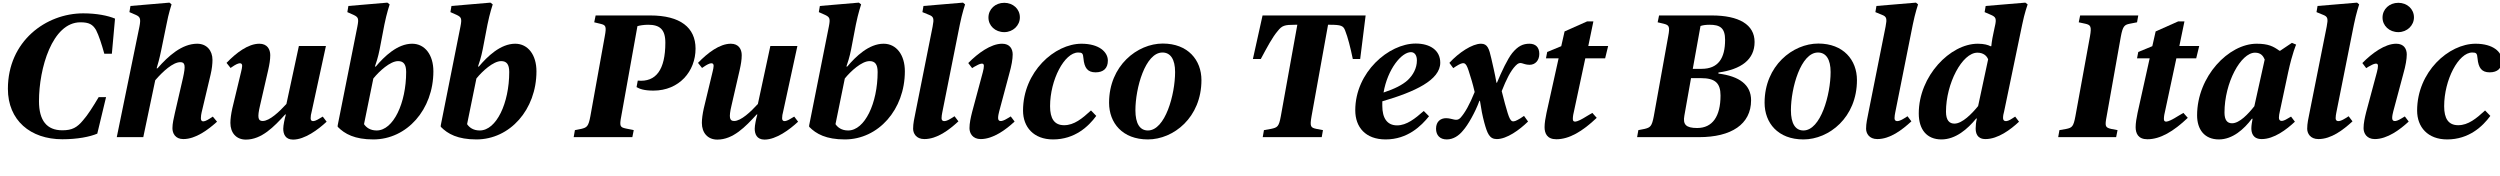 <?xml version="1.0" encoding="UTF-8"?>
<svg xmlns="http://www.w3.org/2000/svg" xmlns:xlink="http://www.w3.org/1999/xlink" width="3644.641pt" height="256pt" viewBox="0 0 3644.641 256" version="1.1">
<defs>
<g>
<symbol overflow="visible" id="glyph0-0">
<path style="stroke:none;" d=""/>
</symbol>
<symbol overflow="visible" id="glyph0-1">
<path style="stroke:none;" d="M 90.875 3.078 C 112.891 3.078 131.078 -0.516 141.828 -5.125 L 154.625 -58.375 L 143.875 -58.375 C 135.688 -44.547 127.75 -32 121.094 -24.578 C 112.391 -14.078 105.219 -9.984 90.875 -9.984 C 68.359 -9.984 56.828 -24.062 56.828 -52.484 C 56.828 -100.094 76.031 -167.422 117.25 -167.422 C 129.797 -167.422 135.172 -164.359 140.031 -156.156 C 144.125 -148.219 148.484 -134.656 152.062 -121.594 L 163.078 -121.594 L 167.688 -172.797 C 157.438 -177.156 140.797 -180.484 121.344 -180.484 C 67.078 -180.484 11.516 -140.031 11.516 -70.406 C 11.516 -24.578 44.281 3.078 90.875 3.078 Z M 90.875 3.078 "/>
</symbol>
<symbol overflow="visible" id="glyph0-2">
<path style="stroke:none;" d="M 102.656 2.812 C 120.828 2.812 139.016 -11.016 151.812 -22.531 L 145.656 -29.953 L 141.312 -27.141 C 131.078 -20.484 128.25 -22.781 128.25 -27.641 C 128.25 -30.719 128.766 -33.281 129.281 -35.844 L 142.344 -90.875 C 144.391 -99.328 145.156 -107.016 145.156 -112.641 C 145.156 -125.953 136.953 -136.188 122.875 -136.188 C 100.609 -136.188 80.641 -118.266 65.031 -100.359 L 63.75 -100.359 C 65.531 -106.234 67.844 -114.172 70.406 -126.719 L 78.078 -164.094 C 81.156 -180.734 85.5 -193.531 85.5 -193.531 L 82.438 -196.094 L 25.594 -191.234 L 24.062 -182.266 L 33.531 -178.172 C 39.688 -175.359 40.953 -172.797 38.656 -161.031 L 5.625 0 L 44.281 0 L 61.703 -82.938 C 72.703 -95.75 87.547 -109.312 98.297 -109.312 C 105.219 -109.312 106.234 -104.453 102.141 -86.266 L 90.375 -35.328 C 88.578 -27.391 86.781 -19.719 86.781 -13.062 C 86.781 -5.625 90.875 2.812 102.656 2.812 Z M 102.656 2.812 "/>
</symbol>
<symbol overflow="visible" id="glyph0-3">
<path style="stroke:none;" d="M 35.328 3.578 C 58.375 3.578 76.281 -15.109 92.672 -33.031 L 93.703 -33.031 C 91.906 -27.141 89.859 -17.156 89.859 -12.281 C 89.859 -4.859 92.672 3.578 104.188 3.578 C 121.094 3.578 140.797 -11.016 153.094 -22.531 L 147.453 -29.953 L 143.109 -27.391 C 133.375 -21.25 129.797 -22.781 129.797 -27.641 C 129.797 -30.969 130.297 -33.281 131.328 -37.375 L 152.062 -132.859 L 112.641 -132.859 L 94.469 -48.391 C 84.219 -37.125 69.891 -23.547 59.906 -23.547 C 53.25 -23.547 51.719 -28.156 56.062 -46.344 L 67.844 -97.531 C 69.891 -106.75 70.906 -112.891 70.906 -119.547 C 70.906 -128 66.562 -136.188 55.047 -136.188 C 38.656 -136.188 21.25 -122.875 7.172 -108.281 L 13.062 -100.859 L 15.359 -102.406 C 24.828 -109.062 29.953 -109.312 29.953 -103.938 C 29.953 -101.625 29.188 -98.562 28.422 -95.234 L 15.609 -41.984 C 13.828 -34.047 12.797 -26.375 12.797 -20.734 C 12.797 -6.406 21.25 3.578 35.328 3.578 Z M 35.328 3.578 "/>
</symbol>
<symbol overflow="visible" id="glyph0-4">
<path style="stroke:none;" d="M 60.422 3.328 C 109.312 3.328 147.969 -40.188 147.969 -96 C 147.969 -119.812 135.688 -136.188 116.984 -136.188 C 95.484 -136.188 76.281 -117.5 64 -102.906 L 62.719 -102.906 C 64 -106.234 67.578 -117.25 69.625 -128 L 76.547 -164.094 C 79.875 -180.734 84.219 -193.531 84.219 -193.531 L 80.891 -196.094 L 24.062 -191.234 L 22.531 -182.266 L 31.75 -178.172 C 38.656 -174.844 39.422 -172.797 37.125 -161.031 L 8.453 -17.156 L 8.453 -15.109 C 18.688 -4.609 33.281 3.328 60.422 3.328 Z M 65.281 -9.734 C 55.547 -9.734 49.922 -14.344 46.844 -18.938 L 60.422 -85.5 C 68.859 -96 84.984 -110.844 96.516 -110.844 C 104.188 -110.844 108.281 -106.5 108.281 -94.969 C 108.281 -49.656 89.594 -9.734 65.281 -9.734 Z M 65.281 -9.734 "/>
</symbol>
<symbol overflow="visible" id="glyph0-5">
<path style="stroke:none;" d=""/>
</symbol>
<symbol overflow="visible" id="glyph0-6">
<path style="stroke:none;" d="M -5.125 0 L 80.391 0 L 82.438 -10.234 L 71.172 -12.547 C 62.469 -14.344 61.438 -15.875 64.25 -30.469 L 87.812 -161.797 C 90.875 -162.812 97.281 -163.844 103.422 -163.844 C 120.062 -163.844 128.516 -157.438 128.516 -137.734 C 128.516 -98.297 114.938 -79.875 88.312 -82.438 L 86.531 -72.953 C 90.875 -70.406 97.281 -67.844 111.109 -67.844 C 148.734 -67.844 172.547 -96 172.547 -129.031 C 172.547 -159.75 150.266 -177.406 106.5 -177.406 L 26.875 -177.406 L 24.828 -167.422 L 34.297 -165.125 C 41.469 -163.328 43.016 -161.797 40.188 -146.938 L 19.203 -30.469 C 16.391 -15.359 14.078 -14.078 5.891 -12.031 L -3.328 -10.234 Z M -5.125 0 "/>
</symbol>
<symbol overflow="visible" id="glyph0-7">
<path style="stroke:none;" d="M 26.109 2.812 C 44.797 2.812 62.203 -10.5 75.781 -23.047 L 70.141 -30.469 L 65.281 -27.391 C 55.547 -21.25 51.203 -22.781 51.203 -27.641 C 51.203 -30.469 51.719 -33.281 52.219 -35.844 L 77.828 -164.094 C 81.156 -180.734 85.5 -193.531 85.5 -193.531 L 82.438 -196.094 L 24.828 -191.234 L 23.297 -182.266 L 33.281 -178.172 C 39.688 -175.609 40.453 -172.797 38.141 -161.031 L 13.062 -35.328 C 11.516 -27.641 9.734 -19.969 9.734 -12.281 C 9.734 -5.625 14.078 2.812 26.109 2.812 Z M 26.109 2.812 "/>
</symbol>
<symbol overflow="visible" id="glyph0-8">
<path style="stroke:none;" d="M 25.859 2.812 C 44.031 2.812 62.719 -11.016 75.266 -22.781 L 69.625 -30.203 L 64.516 -27.141 C 55.297 -21.5 51.203 -22.781 51.203 -27.906 C 51.203 -30.969 51.969 -34.297 52.734 -37.375 L 67.328 -91.906 C 70.906 -104.453 72.453 -113.922 72.453 -120.578 C 72.453 -128.516 68.359 -136.188 57.094 -136.188 C 40.703 -136.188 21.766 -122.375 7.688 -108.031 L 13.312 -100.609 L 16.125 -102.406 C 24.828 -107.516 30.469 -109.312 30.469 -103.938 C 30.469 -101.625 29.953 -98.562 28.922 -94.719 L 13.312 -36.609 C 11.266 -28.422 9.469 -20.484 9.469 -13.062 C 9.469 -5.625 14.078 2.812 25.859 2.812 Z M 60.156 -153.094 C 72.953 -153.094 82.938 -162.812 82.938 -174.594 C 82.938 -186.875 72.953 -195.844 60.156 -195.844 C 47.109 -195.844 37.125 -186.625 37.125 -174.344 C 37.125 -162.297 47.109 -153.094 60.156 -153.094 Z M 60.156 -153.094 "/>
</symbol>
<symbol overflow="visible" id="glyph0-9">
<path style="stroke:none;" d="M 49.156 3.328 C 80.891 3.328 100.859 -15.609 112.125 -30.969 L 104.453 -38.906 C 91.641 -27.141 79.875 -17.406 65.281 -17.406 C 50.938 -17.406 44.797 -27.141 44.797 -45.062 C 44.797 -83.719 65.797 -123.391 85.766 -123.391 C 91.391 -123.391 92.922 -122.375 93.438 -114.938 C 94.719 -100.859 99.578 -94.469 111.109 -94.469 C 122.625 -94.469 129.031 -100.359 129.031 -111.609 C 129.031 -124.156 116.219 -136.188 90.625 -136.188 C 51.453 -136.188 5.375 -95.234 5.375 -38.656 C 5.375 -14.844 20.734 3.328 49.156 3.328 Z M 49.156 3.328 "/>
</symbol>
<symbol overflow="visible" id="glyph0-10">
<path style="stroke:none;" d="M 62.469 3.328 C 99.844 3.328 140.547 -28.672 140.547 -83.203 C 140.547 -112.391 120.828 -136.453 84.219 -136.453 C 47.109 -136.453 5.891 -104.188 5.891 -50.172 C 5.891 -20.734 25.344 3.328 62.469 3.328 Z M 62.469 -9.734 C 50.688 -9.734 44.281 -19.969 44.281 -39.172 C 44.281 -71.422 58.625 -123.391 83.719 -123.391 C 95.484 -123.391 102.141 -113.406 102.141 -94.969 C 102.141 -62.203 87.812 -9.734 62.469 -9.734 Z M 62.469 -9.734 "/>
</symbol>
<symbol overflow="visible" id="glyph0-11">
<path style="stroke:none;" d="M 28.672 0 L 114.688 0 L 116.484 -10.234 L 107.016 -12.031 C 98.297 -13.828 97.281 -15.609 99.844 -30.469 L 123.906 -163.844 L 126.469 -163.844 C 143.109 -163.844 146.172 -162.297 148.734 -155.641 C 152.828 -145.406 156.422 -131.078 160 -113.922 L 170.75 -113.922 L 178.688 -177.406 L 28.422 -177.406 L 14.344 -113.922 L 25.859 -113.922 C 35.328 -131.578 42.75 -145.656 50.438 -154.625 C 56.828 -162.812 60.672 -163.844 75.781 -163.844 L 79.109 -163.844 L 55.047 -30.469 C 52.219 -15.109 50.172 -14.078 40.703 -12.031 L 30.469 -10.234 Z M 28.672 0 "/>
</symbol>
<symbol overflow="visible" id="glyph0-12">
<path style="stroke:none;" d="M 49.656 3.328 C 81.656 3.328 101.625 -16.391 112.891 -30.469 L 105.219 -38.141 C 92.672 -27.141 80.391 -17.156 66.297 -17.156 C 51.719 -17.156 44.797 -27.906 44.797 -45.562 L 44.797 -52.219 C 92.156 -66.047 129.281 -83.203 129.281 -108.547 C 129.281 -126.469 114.688 -136.453 93.438 -136.453 C 54.266 -136.453 5.375 -94.719 5.375 -39.172 C 5.375 -14.594 20.219 3.328 49.656 3.328 Z M 86.531 -123.906 C 91.906 -123.906 95.234 -119.297 95.234 -111.875 C 95.234 -100.359 89.594 -90.375 81.656 -82.938 C 73.984 -76.031 62.719 -70.406 46.594 -65.031 C 52.484 -99.078 72.703 -123.906 86.531 -123.906 Z M 86.531 -123.906 "/>
</symbol>
<symbol overflow="visible" id="glyph0-13">
<path style="stroke:none;" d="M 11.516 3.328 C 20.984 3.328 29.188 -2.047 35.328 -9.734 C 42.234 -17.406 52.984 -36.094 59.141 -52.984 L 59.906 -52.984 C 61.703 -40.953 63.484 -31.484 66.297 -20.984 C 70.656 -5.375 73.734 2.812 84.484 2.812 C 99.078 2.812 117.5 -10.5 130.047 -22.781 L 124.156 -30.969 L 118.781 -27.391 C 107.266 -20.484 104.953 -20.734 100.359 -35.078 C 97.797 -43.516 95.234 -52.484 91.641 -67.078 C 98.297 -83.969 104.453 -96.516 111.875 -104.188 C 119.547 -112.125 121.344 -105.469 132.359 -105.469 C 140.547 -105.469 146.438 -111.875 146.438 -121.344 C 146.438 -131.328 140.797 -136.188 132.094 -136.188 C 122.625 -136.188 115.453 -132.859 107.016 -122.625 C 100.359 -114.438 91.391 -95.484 84.734 -79.359 L 83.969 -79.359 C 81.656 -92.922 78.594 -105.219 76.547 -114.438 C 73.219 -129.281 70.906 -136.188 61.438 -136.188 C 48.641 -136.188 28.922 -123.141 15.359 -108.281 L 20.984 -100.609 L 24.828 -103.172 C 36.609 -110.594 39.172 -109.562 43.266 -97.281 C 46.844 -86.016 49.156 -79.109 52.219 -65.797 C 44.797 -47.359 38.141 -35.578 31.484 -28.156 C 25.859 -22.016 19.969 -27.641 10.5 -27.641 C 2.812 -27.641 -4.094 -23.047 -4.094 -12.281 C -4.094 -2.812 1.531 3.328 11.516 3.328 Z M 11.516 3.328 "/>
</symbol>
<symbol overflow="visible" id="glyph0-14">
<path style="stroke:none;" d="M 28.156 3.078 C 46.844 3.078 66.047 -8.188 87.047 -28.156 L 80.641 -35.328 L 73.219 -30.969 C 55.047 -19.453 52.219 -21.766 52.219 -26.625 C 52.219 -30.203 52.984 -34.297 54.266 -39.422 L 70.406 -114.938 L 99.328 -114.938 L 103.688 -132.859 L 74.75 -132.859 L 82.172 -168.703 L 72.953 -168.703 L 40.188 -154.109 L 35.328 -132.609 L 14.844 -124.156 L 13.062 -114.938 L 31.484 -114.938 L 13.828 -35.328 C 12.281 -27.906 11.016 -20.484 11.016 -14.594 C 11.016 -5.625 14.594 3.078 28.156 3.078 Z M 28.156 3.078 "/>
</symbol>
<symbol overflow="visible" id="glyph0-15">
<path style="stroke:none;" d="M -5.125 0 L 85.25 0 C 132.094 0 161.031 -18.688 161.031 -53.766 C 161.031 -76.281 144.125 -88.828 113.406 -92.672 L 113.406 -94.203 C 146.438 -98.812 166.141 -112.891 166.141 -138.75 C 166.141 -164.094 143.359 -177.406 103.688 -177.406 L 26.875 -177.406 L 24.828 -167.422 L 33.531 -165.375 C 41.469 -163.328 43.016 -161.531 40.188 -146.938 L 19.203 -30.469 C 16.391 -15.609 14.078 -14.078 5.891 -12.031 L -3.328 -10.234 Z M 82.438 -13.312 C 66.047 -13.312 61.438 -18.438 63.75 -31.234 L 73.469 -86.016 L 88.062 -86.016 C 108.281 -86.016 116.484 -79.109 116.484 -60.672 C 116.484 -30.203 104.703 -13.312 82.438 -13.312 Z M 76.031 -99.578 L 87.297 -162.047 C 90.375 -163.078 94.203 -163.844 100.609 -163.844 C 115.719 -163.844 123.141 -159.234 123.141 -141.828 C 123.141 -114.938 113.156 -99.578 88.828 -99.578 Z M 76.031 -99.578 "/>
</symbol>
<symbol overflow="visible" id="glyph0-16">
<path style="stroke:none;" d="M 37.125 3.328 C 57.859 3.328 75.266 -11.781 87.812 -27.141 L 88.828 -27.141 C 87.547 -22.266 87.047 -16.891 87.047 -12.797 C 87.047 -6.406 88.828 2.812 101.375 2.812 C 119.547 2.812 137.984 -11.016 150.266 -22.531 L 144.641 -29.953 L 140.281 -27.141 C 131.578 -21.25 126.969 -22.781 126.969 -27.906 C 126.969 -31.75 127.75 -34.297 128.516 -37.375 L 154.875 -164.094 C 158.203 -180.734 162.812 -193.531 162.812 -193.531 L 159.484 -196.094 L 101.625 -191.234 L 100.094 -182.266 L 109.562 -178.172 C 116.484 -175.109 117.766 -172.797 114.938 -161.031 L 112.891 -151.297 C 110.594 -141.062 109.828 -132.609 109.828 -132.609 L 108.547 -132.609 C 105.219 -134.406 99.328 -136.188 90.109 -136.188 C 49.922 -136.188 4.094 -89.094 4.094 -34.562 C 4.094 -11.016 15.875 3.328 37.125 3.328 Z M 56.062 -19.719 C 48.891 -19.719 43.781 -24.312 43.781 -37.125 C 43.781 -78.078 67.328 -123.141 89.594 -123.141 C 98.562 -123.141 103.422 -118.266 105.219 -113.406 L 90.625 -45.312 C 81.656 -34.297 67.578 -19.719 56.062 -19.719 Z M 56.062 -19.719 "/>
</symbol>
<symbol overflow="visible" id="glyph0-17">
<path style="stroke:none;" d="M -5.125 0 L 79.359 0 L 81.406 -10.234 L 71.938 -12.031 C 63.484 -14.078 62.719 -15.875 65.531 -30.469 L 86.266 -146.938 C 89.094 -162.047 91.641 -163.844 99.328 -165.375 L 109.828 -167.422 L 111.609 -177.406 L 26.875 -177.406 L 24.828 -167.422 L 34.297 -165.375 C 42.234 -163.578 43.781 -161.531 41.219 -146.938 L 19.969 -30.469 C 17.156 -15.359 15.109 -13.828 6.906 -12.031 L -3.328 -10.234 Z M -5.125 0 "/>
</symbol>
<symbol overflow="visible" id="glyph0-18">
<path style="stroke:none;" d="M 35.844 3.328 C 55.812 3.328 72.453 -11.516 83.969 -26.875 L 84.984 -26.875 C 84.219 -22.781 83.203 -16.891 83.203 -13.062 C 83.203 -6.906 84.984 2.812 98.297 2.812 C 116.219 2.812 134.406 -11.016 146.688 -22.531 L 141.062 -29.953 L 136.188 -27.141 C 127.234 -21.5 123.391 -23.297 123.391 -28.422 C 123.391 -31.234 123.906 -33.797 124.672 -37.375 L 136.953 -94.969 C 143.109 -123.141 148.484 -134.906 148.484 -134.906 L 142.344 -137.469 L 125.188 -125.953 L 124.156 -125.953 C 115.203 -132.359 108.031 -136.188 90.875 -136.188 C 50.172 -136.188 4.094 -88.578 4.094 -31.75 C 4.094 -11.266 14.844 3.328 35.844 3.328 Z M 55.047 -20.219 C 47.875 -20.219 44.031 -25.094 44.031 -35.844 C 44.031 -79.359 67.844 -123.141 88.578 -123.141 C 97.281 -123.141 100.609 -118.016 102.656 -113.156 L 87.547 -45.062 C 78.844 -34.047 66.047 -20.219 55.047 -20.219 Z M 55.047 -20.219 "/>
</symbol>
</g>
</defs>
<g id="surface1">
<g style="fill:rgb(0%,0%,0%);fill-opacity:1;">
  <use xlink:href="#glyph0-1" x="0" y="199.938"/>
  <use xlink:href="#glyph0-2" x="164.609" y="199.938"/>
  <use xlink:href="#glyph0-3" x="323.078" y="199.938"/>
  <use xlink:href="#glyph0-4" x="483.844" y="199.938"/>
  <use xlink:href="#glyph0-4" x="634.109" y="199.938"/>
  <use xlink:href="#glyph0-5" x="786.938" y="199.938"/>
  <use xlink:href="#glyph0-6" x="841.469" y="199.938"/>
  <use xlink:href="#glyph0-3" x="1010.422" y="199.938"/>
  <use xlink:href="#glyph0-4" x="1171.188" y="199.938"/>
  <use xlink:href="#glyph0-7" x="1321.453" y="199.938"/>
  <use xlink:href="#glyph0-8" x="1403.891" y="199.938"/>
  <use xlink:href="#glyph0-9" x="1486.062" y="199.938"/>
  <use xlink:href="#glyph0-10" x="1610.984" y="199.938"/>
  <use xlink:href="#glyph0-5" x="1757.672" y="199.938"/>
  <use xlink:href="#glyph0-11" x="1812.203" y="199.938"/>
  <use xlink:href="#glyph0-12" x="1970.406" y="199.938"/>
  <use xlink:href="#glyph0-13" x="2097.641" y="199.938"/>
  <use xlink:href="#glyph0-14" x="2240.75" y="199.938"/>
  <use xlink:href="#glyph0-5" x="2337.266" y="199.938"/>
  <use xlink:href="#glyph0-15" x="2391.797" y="199.938"/>
  <use xlink:href="#glyph0-10" x="2566.625" y="199.938"/>
  <use xlink:href="#glyph0-7" x="2710.75" y="199.938"/>
  <use xlink:href="#glyph0-16" x="2793.188" y="199.938"/>
  <use xlink:href="#glyph0-5" x="2951.141" y="199.938"/>
  <use xlink:href="#glyph0-17" x="3005.672" y="199.938"/>
  <use xlink:href="#glyph0-14" x="3102.438" y="199.938"/>
  <use xlink:href="#glyph0-18" x="3198.953" y="199.938"/>
  <use xlink:href="#glyph0-7" x="3353.828" y="199.938"/>
  <use xlink:href="#glyph0-8" x="3436.266" y="199.938"/>
  <use xlink:href="#glyph0-9" x="3518.438" y="199.938"/>
</g>
</g>
</svg>
